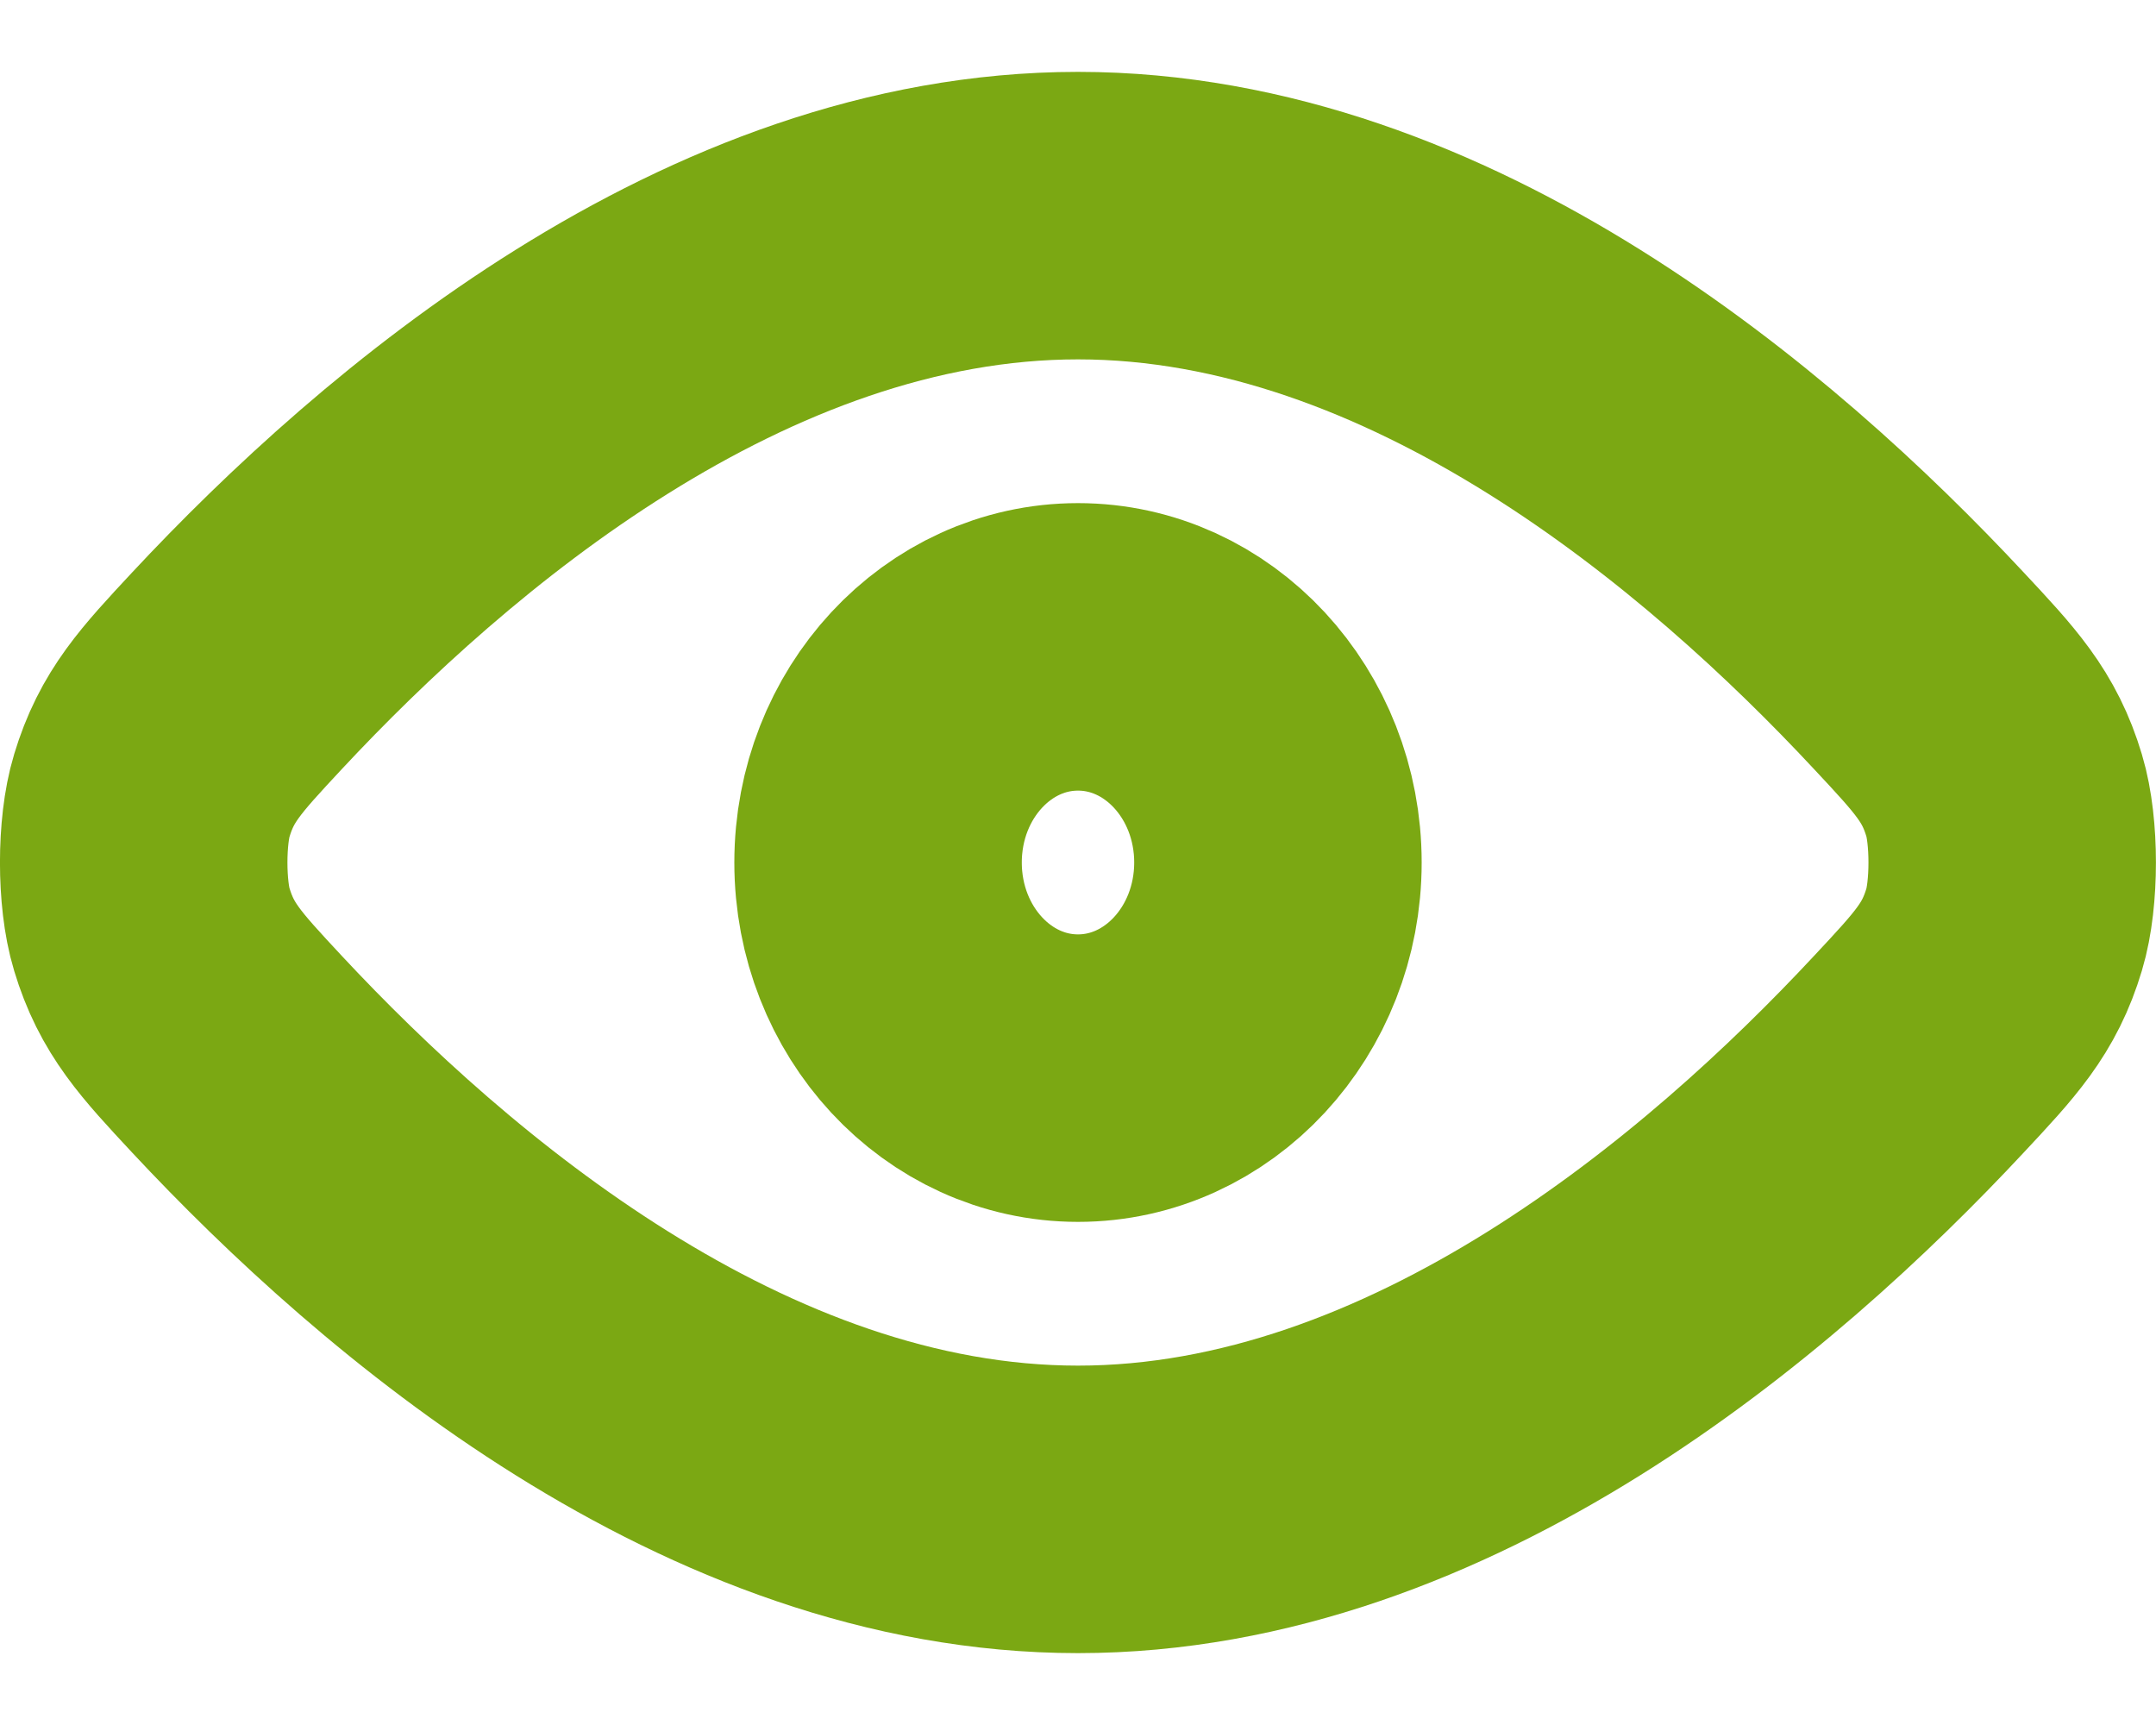<svg xmlns="http://www.w3.org/2000/svg" width="15" height="12" viewBox="0 0 15 12" fill="none">
<path d="M1.649 7.334C2.887 8.661 5.045 10.5 7.5 10.5C9.955 10.5 12.113 8.661 13.35 7.334C13.677 6.984 13.841 6.809 13.944 6.465C14.018 6.22 14.018 5.78 13.944 5.535C13.841 5.191 13.677 5.016 13.35 4.666C12.113 3.339 9.955 1.5 7.5 1.5C5.045 1.5 2.887 3.339 1.649 4.666C1.323 5.016 1.16 5.191 1.056 5.535C0.981 5.78 0.981 6.22 1.056 6.465C1.16 6.809 1.323 6.984 1.649 7.334Z" stroke="#7BA813" stroke-width="2" stroke-linecap="round" stroke-linejoin="round"/>
<path d="M6.109 6C6.109 6.828 6.732 7.5 7.5 7.5C8.268 7.5 8.891 6.828 8.891 6C8.891 5.172 8.268 4.5 7.5 4.5C6.732 4.5 6.109 5.172 6.109 6Z" stroke="#7BA813" stroke-width="2" stroke-linecap="round" stroke-linejoin="round"/>
</svg>